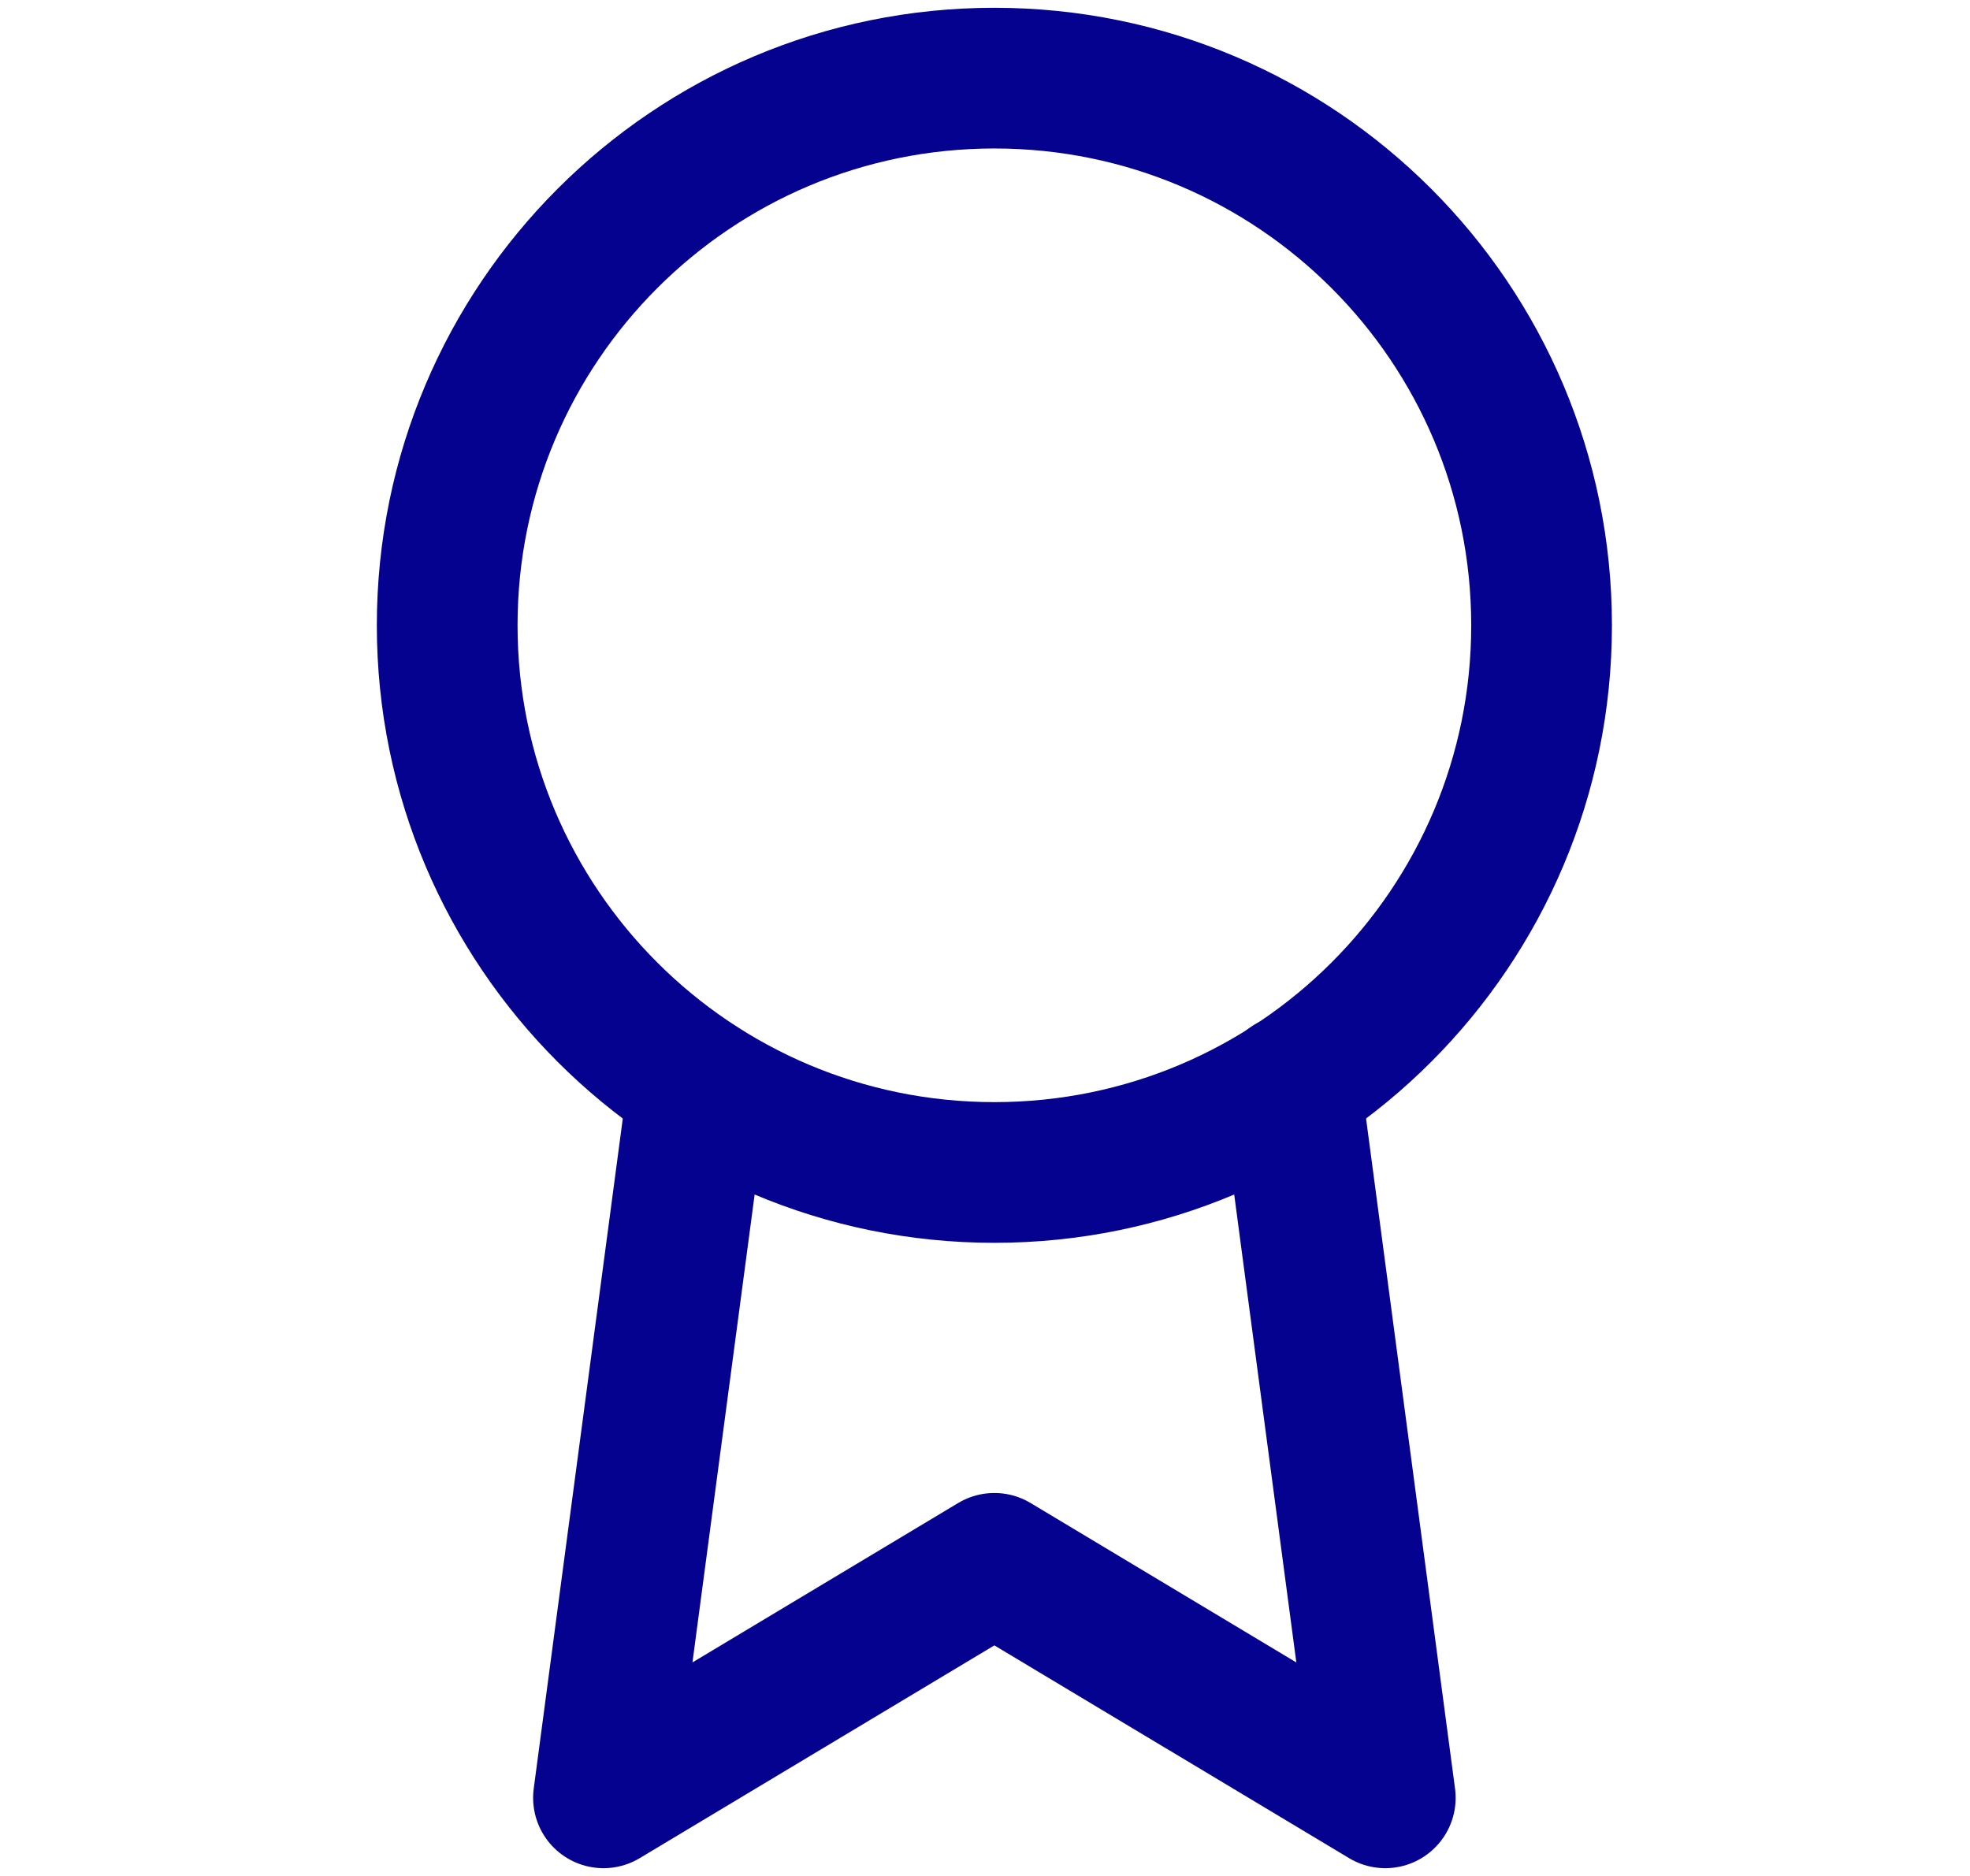 <svg width="21" height="20" viewBox="0 0 21 20" fill="none" xmlns="http://www.w3.org/2000/svg">
<path d="M10.6 12.5C13.822 12.5 16.433 9.888 16.433 6.667C16.433 3.445 13.822 0.833 10.6 0.833C7.379 0.833 4.767 3.445 4.767 6.667C4.767 9.888 7.379 12.5 10.6 12.5Z" stroke="#04028F" stroke-width="1.5" stroke-linecap="round" stroke-linejoin="round"/>
<path d="M7.442 11.575L6.433 19.167L10.6 16.667L14.767 19.167L13.758 11.567" stroke="#04028F" stroke-width="1.5" stroke-linecap="round" stroke-linejoin="round"/>
</svg>
